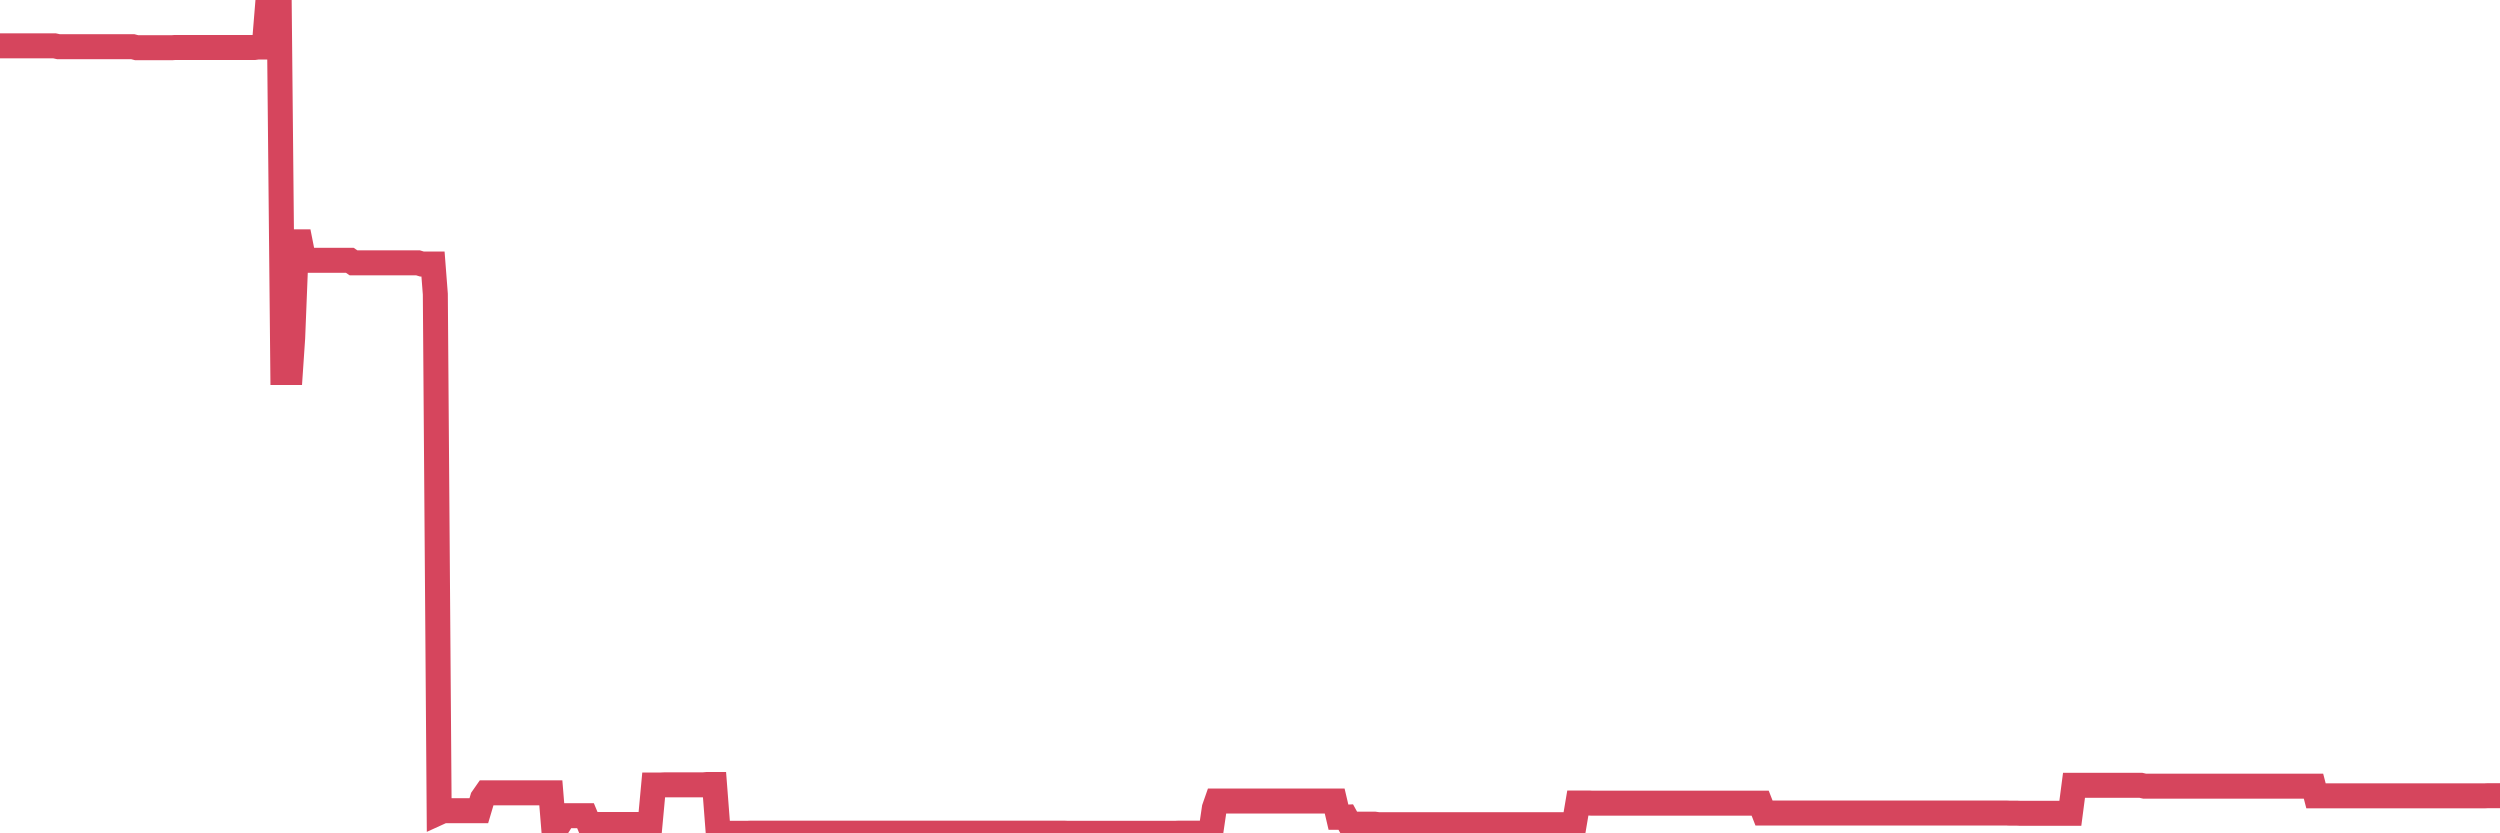 <?xml version="1.0"?><svg width="150px" height="50px" xmlns="http://www.w3.org/2000/svg" xmlns:xlink="http://www.w3.org/1999/xlink"> <polyline fill="none" stroke="#d6455d" stroke-width="1.5px" stroke-linecap="round" stroke-miterlimit="5" points="0.00,2.75 0.22,2.75 0.45,2.75 0.67,2.75 0.89,2.75 1.12,2.75 1.34,2.75 1.56,2.75 1.79,2.75 1.94,2.75 2.16,2.75 2.38,2.75 2.60,2.75 2.83,2.75 3.05,2.75 3.27,2.75 3.50,2.80 3.65,2.80 3.87,2.80 4.09,2.80 4.32,2.80 4.54,2.80 4.76,2.80 4.99,2.80 5.21,2.80 5.36,2.80 5.58,2.80 5.81,2.80 6.03,2.80 6.25,2.80 6.48,2.80 6.70,2.80 6.92,2.80 7.07,2.80 7.29,2.80 7.52,2.80 7.74,2.80 7.96,2.80 8.19,2.86 8.41,2.86 8.63,2.86 8.78,2.86 9.01,2.86 9.23,2.86 9.45,2.86 9.68,2.86 9.90,2.86 10.12,2.86 10.35,2.86 10.49,2.85 10.72,2.85 10.94,2.85 11.16,2.85 11.39,2.85 11.61,2.85 11.83,2.85 12.06,2.85 12.21,2.85 12.43,2.85 12.65,2.85 12.88,2.85 13.10,2.85 13.32,2.85 13.55,2.85 13.77,2.85 13.92,2.85 14.14,2.85 14.36,2.85 14.59,2.85 14.81,2.85 15.03,2.85 15.26,2.85 15.48,2.82 15.63,2.82 15.85,2.82 16.08,0.00 16.30,0.00 16.52,0.00 16.75,0.00 16.97,22.35 17.19,22.35 17.42,22.35 17.56,20.28 17.79,14.51 18.01,14.51 18.23,15.62 18.46,15.62 18.68,15.62 18.90,15.62 19.13,15.62 19.28,15.62 19.50,15.62 19.72,15.62 19.95,15.62 20.17,15.62 20.39,15.62 20.62,15.62 20.84,15.62 20.99,15.62 21.21,15.77 21.44,15.77 21.66,15.77 21.88,15.77 22.10,15.77 22.33,15.77 22.55,15.77 22.70,15.77 22.92,15.77 23.15,15.77 23.37,15.77 23.59,15.77 23.82,15.77 24.04,15.77 24.26,15.77 24.41,15.77 24.64,15.77 24.86,15.77 25.08,15.77 25.31,15.84 25.53,15.84 25.75,15.84 25.98,15.84 26.12,17.65 26.35,48.75 26.57,48.65 26.79,48.64 27.02,48.64 27.24,48.64 27.46,48.64 27.69,48.64 27.84,48.64 28.06,48.64 28.28,48.64 28.51,48.64 28.73,48.64 28.95,47.90 29.18,47.57 29.40,47.57 29.55,47.57 29.77,47.57 29.99,47.57 30.22,47.57 30.44,47.57 30.66,47.57 30.89,47.57 31.11,47.57 31.26,47.57 31.48,47.57 31.71,47.57 31.93,47.57 32.15,47.57 32.38,47.57 32.60,47.57 32.82,47.57 33.05,47.57 33.19,49.29 33.42,49.29 33.64,49.29 33.86,48.94 34.09,48.94 34.31,48.94 34.53,48.94 34.76,48.94 34.91,48.94 35.13,48.94 35.35,49.47 35.58,49.47 35.80,49.47 36.02,49.47 36.25,49.47 36.47,49.47 36.62,49.47 36.84,49.47 37.06,49.47 37.29,49.47 37.51,49.47 37.73,49.47 37.96,49.47 38.18,49.47 38.33,49.47 38.55,49.47 38.78,49.47 39.00,49.47 39.22,47.10 39.45,47.10 39.67,47.10 39.89,47.09 40.04,47.09 40.27,47.09 40.49,47.09 40.71,47.09 40.93,47.09 41.16,47.09 41.38,47.09 41.60,47.09 41.75,47.09 41.98,47.09 42.20,47.09 42.42,47.07 42.65,47.07 42.87,47.07 43.09,49.92 43.32,50.00 43.47,50.00 43.69,50.00 43.91,50.00 44.14,50.00 44.36,50.00 44.58,50.00 44.81,50.00 45.03,49.99 45.18,49.99 45.40,49.99 45.62,49.99 45.85,49.99 46.07,49.99 46.29,49.99 46.52,49.99 46.74,49.99 46.89,49.99 47.11,49.99 47.34,49.99 47.56,49.99 47.78,49.99 48.01,49.99 48.23,49.99 48.45,49.99 48.68,49.99 48.82,49.99 49.05,49.99 49.27,49.99 49.49,49.99 49.72,49.99 49.94,49.99 50.16,49.99 50.39,49.99 50.54,49.99 50.76,49.99 50.98,49.99 51.21,49.99 51.43,49.99 51.65,49.99 51.88,49.99 52.10,49.99 52.25,49.99 52.47,49.99 52.69,49.99 52.92,49.99 53.14,49.99 53.36,49.99 53.59,49.99 53.81,49.99 53.96,49.99 54.18,49.99 54.41,49.99 54.63,49.99 54.85,49.99 55.08,49.99 55.30,49.99 55.52,49.99 55.67,49.99 55.89,49.99 56.12,49.99 56.34,49.99 56.56,49.99 56.79,49.99 57.01,49.99 57.23,49.99 57.38,49.99 57.61,49.99 57.83,49.99 58.05,49.99 58.28,49.99 58.50,49.99 58.72,49.99 58.95,49.99 59.10,49.99 59.32,49.99 59.54,49.99 59.77,49.99 59.99,49.99 60.21,49.99 60.43,49.99 60.66,49.99 60.81,49.99 61.03,49.99 61.25,49.99 61.48,49.99 61.70,49.99 61.92,49.99 62.15,49.99 62.37,49.99 62.52,49.99 62.74,49.99 62.97,49.99 63.19,49.99 63.41,49.99 63.64,49.99 63.86,49.99 64.08,50.00 64.23,50.00 64.45,50.00 64.68,50.00 64.90,50.00 65.12,50.00 65.35,50.00 65.57,50.00 65.79,50.00 66.02,50.00 66.17,50.00 66.39,50.00 66.61,50.00 66.84,50.00 67.06,50.00 67.28,50.00 67.51,50.00 67.73,50.00 67.88,50.00 68.10,50.00 68.32,50.00 68.55,50.00 68.77,50.00 68.99,50.00 69.22,50.00 69.44,50.00 69.59,50.00 69.81,50.00 70.04,50.00 70.26,50.00 70.48,50.00 70.71,49.99 70.93,49.99 71.15,49.99 71.30,49.99 71.52,49.99 71.75,49.99 71.97,49.99 72.19,49.99 72.42,49.99 72.64,49.99 72.86,48.49 73.01,48.06 73.24,48.06 73.46,48.06 73.68,48.06 73.91,48.06 74.13,48.06 74.35,48.06 74.58,48.06 74.72,48.06 74.95,48.06 75.17,48.06 75.39,48.06 75.62,48.06 75.84,48.06 76.06,48.06 76.29,48.06 76.44,48.06 76.66,48.06 76.88,48.06 77.11,48.06 77.33,48.06 77.55,48.06 77.78,48.06 78.00,48.06 78.15,48.06 78.37,48.06 78.60,48.06 78.82,48.06 79.04,48.06 79.26,48.06 79.49,48.06 79.71,48.06 79.86,48.06 80.08,48.06 80.31,49.04 80.53,49.04 80.75,49.03 80.98,49.45 81.20,49.45 81.42,49.45 81.65,49.45 81.80,49.45 82.02,49.45 82.24,49.45 82.47,49.45 82.69,49.48 82.91,49.48 83.14,49.48 83.36,49.48 83.51,49.48 83.73,49.48 83.95,49.48 84.18,49.48 84.40,49.48 84.62,49.48 84.85,49.48 85.07,49.48 85.22,49.48 85.44,49.48 85.67,49.48 85.89,49.48 86.11,49.48 86.34,49.48 86.56,49.48 86.78,49.48 86.93,49.48 87.15,49.48 87.38,49.48 87.60,49.48 87.82,49.48 88.05,49.48 88.27,49.48 88.49,49.48 88.64,49.48 88.87,49.48 89.09,49.48 89.31,49.48 89.54,49.48 89.76,49.48 89.98,49.48 90.21,49.48 90.35,49.48 90.58,49.48 90.80,49.48 91.02,49.48 91.25,49.48 91.47,49.48 91.69,49.48 91.92,49.48 92.07,49.48 92.29,49.48 92.51,49.48 92.74,49.48 92.96,49.48 93.18,49.48 93.41,49.48 93.63,49.48 93.78,49.48 94.00,49.48 94.22,49.48 94.45,49.48 94.67,48.18 94.89,48.18 95.12,48.18 95.34,48.18 95.49,48.19 95.71,48.19 95.94,48.19 96.16,48.19 96.38,48.19 96.61,48.19 96.83,48.19 97.05,48.19 97.28,48.19 97.43,48.19 97.65,48.19 97.87,48.19 98.09,48.19 98.32,48.19 98.54,48.19 98.76,48.19 98.99,48.19 99.14,48.19 99.36,48.19 99.58,48.19 99.81,48.19 100.03,48.19 100.25,48.19 100.48,48.19 100.70,48.19 100.85,48.19 101.07,48.19 101.30,48.19 101.52,48.19 101.74,48.19 101.97,48.19 102.19,48.19 102.41,48.19 102.56,48.19 102.78,48.19 103.01,48.19 103.23,48.19 103.45,48.19 103.68,48.19 103.90,48.19 104.12,48.19 104.27,48.19 104.50,48.19 104.72,48.19 104.94,48.19 105.17,48.19 105.39,48.19 105.61,48.19 105.84,48.78 105.98,48.78 106.21,48.78 106.43,48.78 106.65,48.78 106.88,48.78 107.10,48.78 107.32,48.78 107.55,48.78 107.70,48.78 107.92,48.78 108.14,48.78 108.37,48.78 108.59,48.78 108.81,48.78 109.04,48.78 109.26,48.78 109.41,48.78 109.63,48.78 109.85,48.78 110.08,48.78 110.30,48.78 110.52,48.78 110.75,48.78 110.97,48.78 111.12,48.78 111.34,48.78 111.57,48.78 111.79,48.78 112.01,48.78 112.24,48.78 112.46,48.78 112.68,48.78 112.91,48.78 113.05,48.78 113.28,48.78 113.50,48.78 113.72,48.78 113.95,48.78 114.17,48.78 114.39,48.78 114.62,48.78 114.77,48.78 114.99,48.78 115.21,48.78 115.44,48.78 115.66,48.78 115.88,48.78 116.11,48.78 116.33,48.78 116.48,48.78 116.70,48.78 116.93,48.78 117.15,48.78 117.37,48.78 117.59,48.78 117.82,48.78 118.04,48.78 118.19,48.78 118.41,48.78 118.64,48.78 118.86,48.78 119.08,48.78 119.31,48.78 119.53,48.78 119.75,48.78 119.90,48.78 120.13,48.78 120.35,48.78 120.57,48.79 120.80,48.79 121.02,48.79 121.24,48.80 121.47,48.80 121.61,48.80 121.84,48.80 122.06,48.80 122.28,48.80 122.51,48.80 122.73,48.80 122.95,48.80 123.18,48.80 123.33,48.80 123.55,48.80 123.77,48.80 124.00,48.80 124.22,48.80 124.44,47.12 124.67,47.12 124.89,47.12 125.04,47.12 125.26,47.12 125.48,47.12 125.71,47.12 125.93,47.12 126.15,47.12 126.38,47.12 126.60,47.12 126.75,47.12 126.97,47.12 127.20,47.12 127.42,47.12 127.64,47.12 127.87,47.12 128.09,47.12 128.31,47.12 128.46,47.12 128.68,47.17 128.91,47.17 129.13,47.17 129.35,47.17 129.58,47.17 129.80,47.17 130.02,47.17 130.25,47.17 130.40,47.17 130.62,47.17 130.84,47.17 131.07,47.17 131.29,47.17 131.51,47.17 131.74,47.17 131.96,47.17 132.11,47.17 132.33,47.17 132.55,47.17 132.78,47.17 133.00,47.17 133.22,47.17 133.45,47.17 133.67,47.17 133.82,47.17 134.04,47.17 134.27,47.17 134.49,47.17 134.71,47.17 134.94,47.17 135.16,47.17 135.38,47.17 135.53,47.17 135.76,47.17 135.98,47.17 136.20,47.17 136.42,47.17 136.65,47.17 136.87,47.17 137.09,47.17 137.24,47.17 137.47,47.17 137.69,47.17 137.91,47.17 138.14,47.17 138.36,47.17 138.58,47.17 138.81,47.17 138.96,47.75 139.18,47.75 139.40,47.75 139.63,47.75 139.85,47.75 140.07,47.75 140.30,47.75 140.52,47.75 140.67,47.75 140.89,47.75 141.11,47.75 141.34,47.75 141.56,47.75 141.78,47.75 142.01,47.75 142.23,47.75 142.38,47.75 142.60,47.75 142.83,47.75 143.05,47.75 143.27,47.75 143.50,47.75 143.72,47.75 143.94,47.75 144.09,47.75 144.31,47.75 144.54,47.75 144.76,47.75 144.98,47.75 145.21,47.75 145.43,47.75 145.65,47.75 145.88,47.75 146.03,47.75 146.25,47.75 146.47,47.75 146.70,47.75 146.92,47.75 147.14,47.75 147.37,47.75 147.59,47.75 147.74,47.75 147.96,47.75 148.18,47.75 148.41,47.75 148.63,47.75 148.85,47.75 149.08,47.75 149.30,47.74 149.45,47.74 149.67,47.74 149.90,47.74 150.00,47.74 "/></svg>